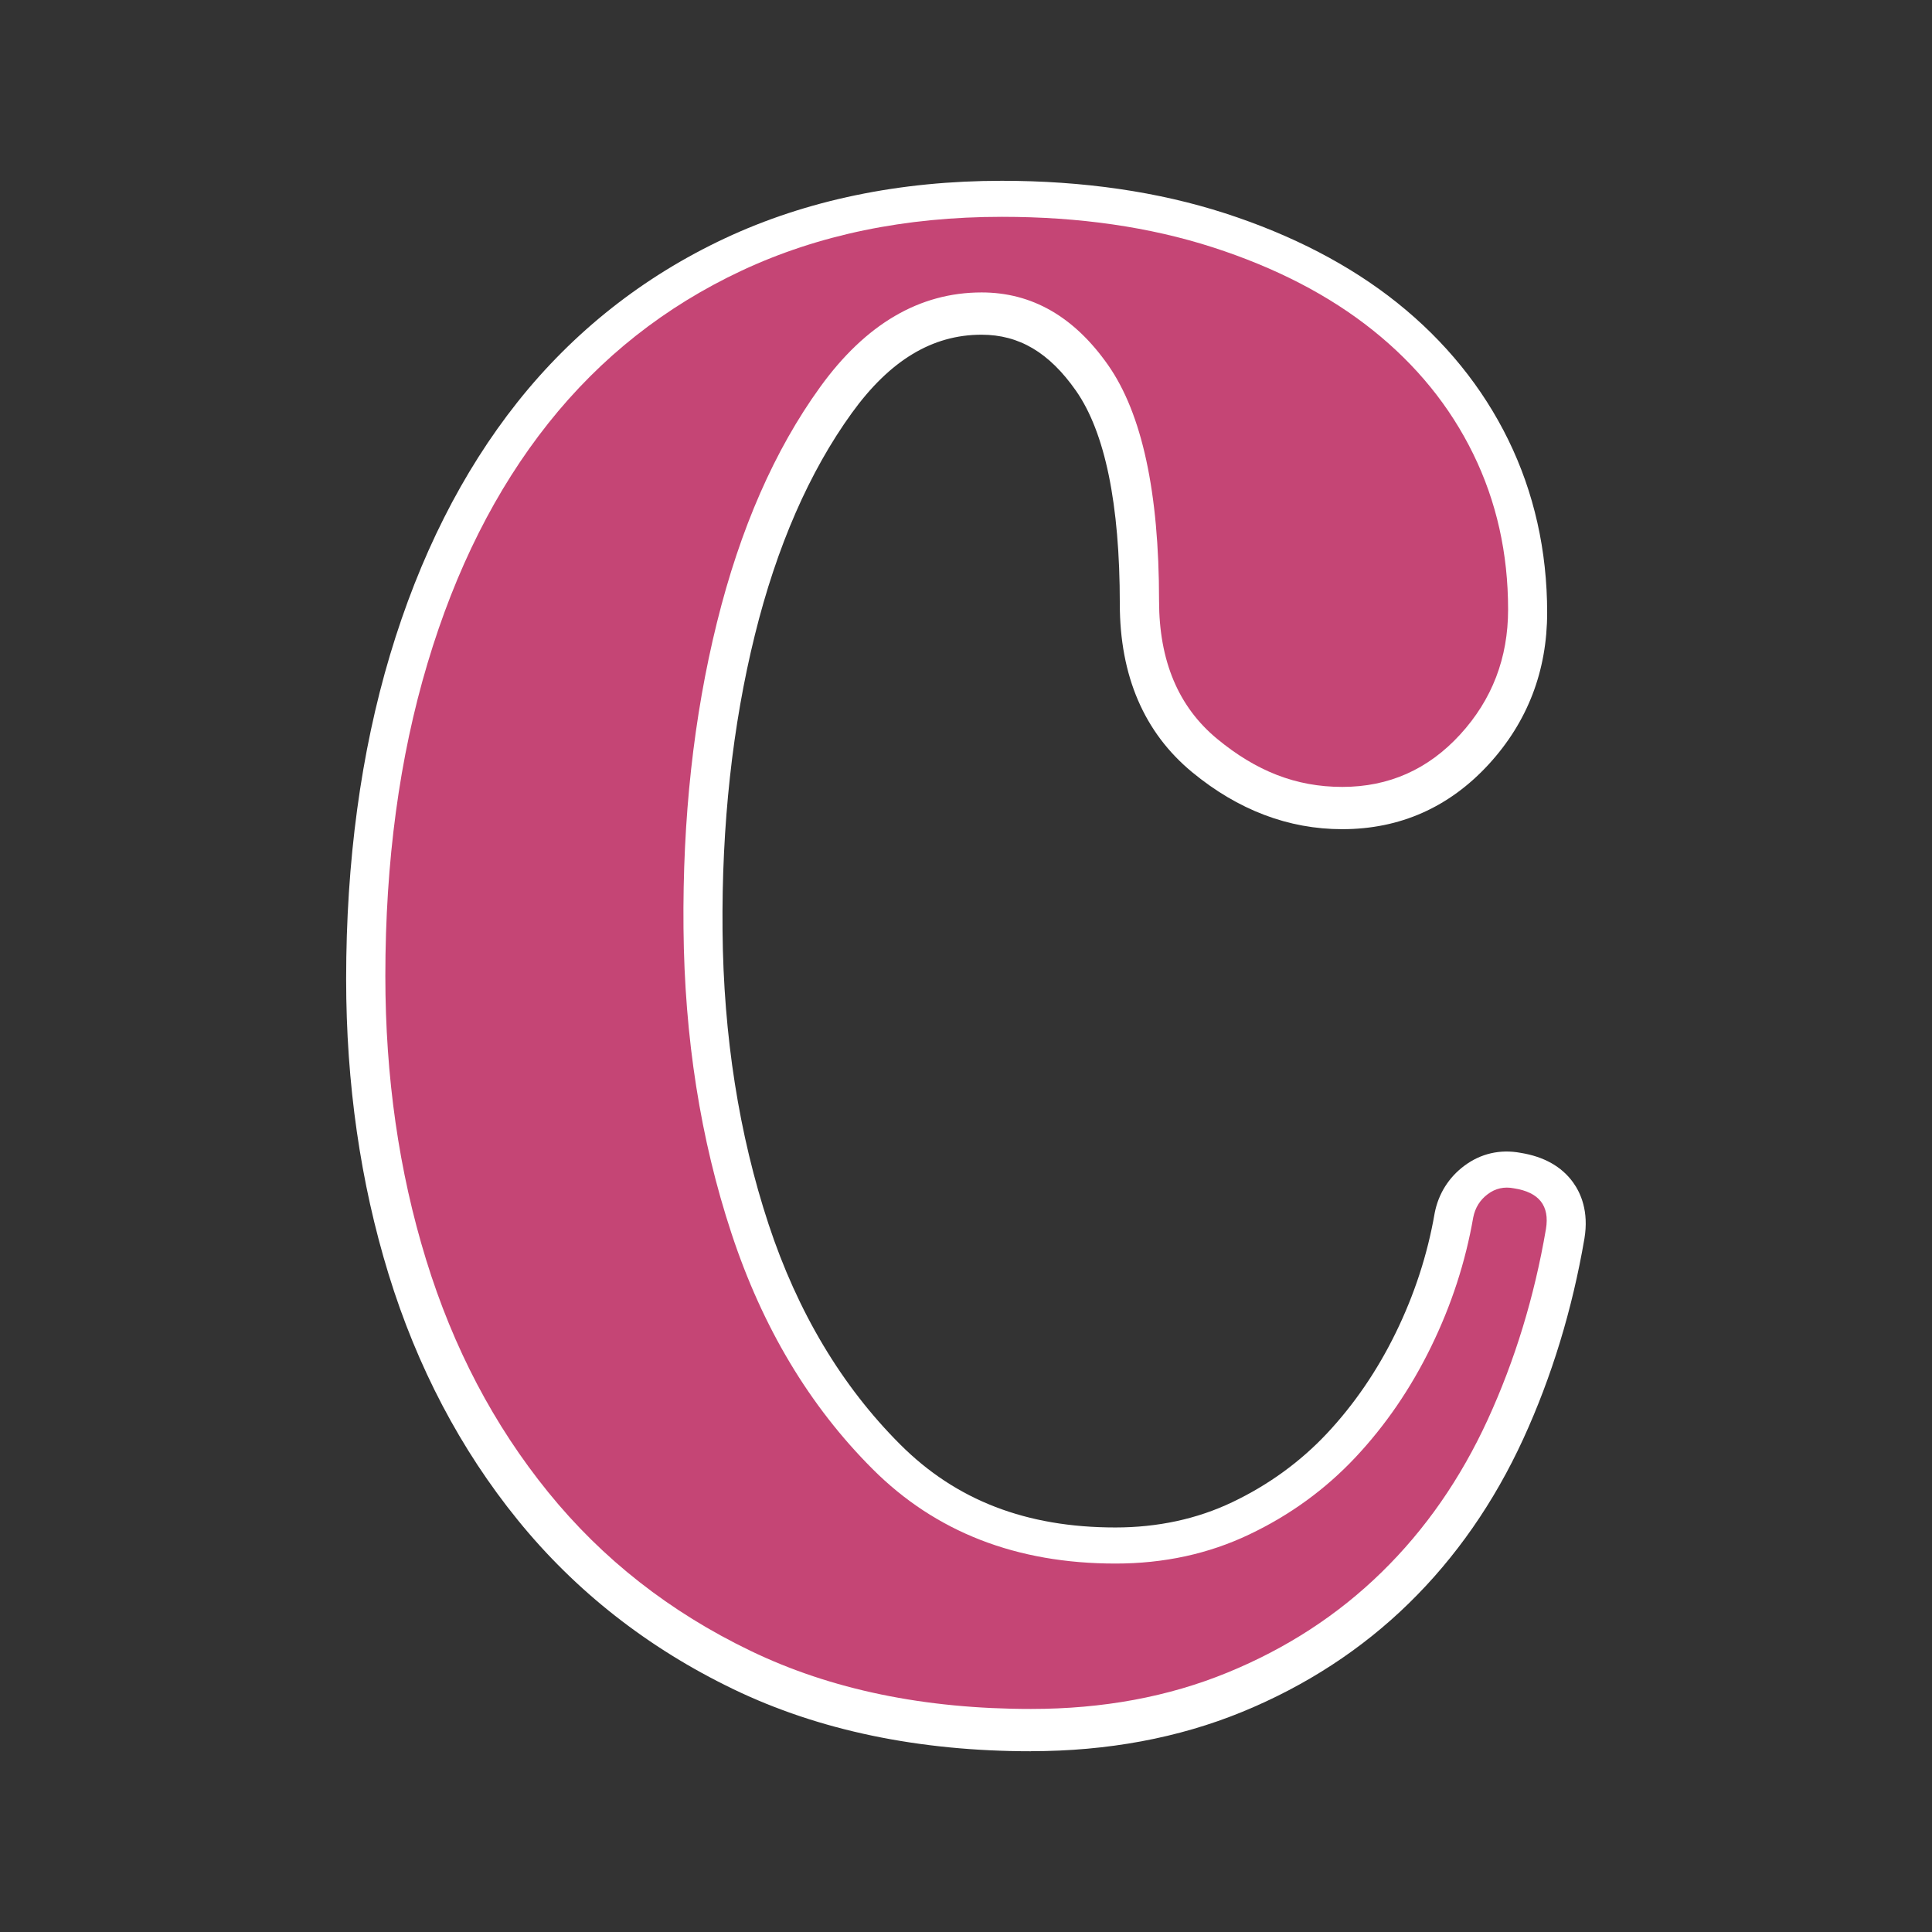 <?xml version="1.0" encoding="UTF-8"?>
<svg id="Layer_1" xmlns="http://www.w3.org/2000/svg" version="1.1" viewBox="0 0 512 512">
  <rect x="0" y="0" width="512" height="512" fill="#333333" stroke="none"/>
  <!-- Generator: Adobe Illustrator 29.5.1, SVG Export Plug-In . SVG Version: 2.1.0 Build 141)  -->
  <defs>
    <style>
      .st0 {
        fill: #fff;
      }

      .st1 {
        fill: #c54575;
      }
    </style>
  </defs>
  <g>
    <path class="st1" d="M273.24,453.72c-28.27,0-53.07-5.13-74.38-15.42-21.33-10.28-39.2-24.28-53.57-42.01-14.39-17.73-25.18-38.27-32.38-61.66-7.2-23.38-10.79-48.44-10.79-75.16,0-30.31,3.72-57.93,11.18-82.86,7.44-24.92,18.11-46.12,31.99-63.59,13.88-17.47,30.95-30.95,51.26-40.47,20.3-9.5,43.29-14.26,68.99-14.26,20.55,0,39.18,2.7,55.88,8.09,16.69,5.4,30.83,12.72,42.4,21.97,11.56,9.25,20.43,20.17,26.59,32.76,6.17,12.6,9.25,26.34,9.25,41.24,0,12.85-4.24,23.9-12.72,33.15-8.48,9.25-18.89,13.87-31.22,13.87s-22.87-4.24-33.15-12.72c-10.28-8.48-15.41-20.68-15.41-36.61,0-28.77-4.51-49.58-13.49-62.44-9-12.84-20.18-19.27-33.53-19.27-16.45,0-30.71,8.36-42.78,25.05-12.08,16.71-21.2,37.52-27.37,62.44-6.17,24.93-9.13,51.91-8.86,80.94.26,29.04,4.49,56.01,12.72,80.94,8.22,24.93,20.68,45.74,37.39,62.44,16.69,16.71,38.15,25.05,64.37,25.05,12.84,0,24.66-2.56,35.46-7.71,10.79-5.13,20.16-11.95,28.13-20.43,7.96-8.48,14.65-18.24,20.04-29.29,5.4-11.05,9.12-22.47,11.18-34.3.51-2.57,1.79-4.63,3.85-6.17,2.05-1.54,4.36-2.05,6.94-1.54,6.67,1.03,9.5,4.62,8.48,10.79-3.08,18-8.23,34.82-15.42,50.49-7.2,15.68-16.57,29.17-28.14,40.47-11.56,11.3-25.18,20.17-40.86,26.59-15.68,6.43-33.02,9.63-52.03,9.63"/>
    <path class="st0" d="M273.24,464.1c-29.72,0-56.27-5.53-78.89-16.45-22.63-10.9-41.85-25.98-57.13-44.82-15.17-18.68-26.69-40.6-34.24-65.15-7.46-24.24-11.25-50.55-11.25-78.21,0-31.19,3.91-60.07,11.61-85.84,7.78-26.05,19.15-48.62,33.8-67.07,14.82-18.65,33.32-33.26,54.98-43.41,21.6-10.11,46.3-15.24,73.39-15.24,21.54,0,41.42,2.89,59.07,8.59,17.84,5.77,33.21,13.76,45.69,23.74,12.71,10.17,22.61,22.38,29.43,36.3,6.84,13.97,10.31,29.38,10.31,45.8,0,15.46-5.2,28.97-15.44,40.16-10.49,11.44-23.57,17.24-38.87,17.24-14.24,0-27.61-5.08-39.75-15.09-12.73-10.5-19.19-25.51-19.19-44.62,0-26.46-3.91-45.46-11.62-56.49-7.09-10.12-15.05-14.84-25.03-14.84-13.04,0-24.28,6.79-34.37,20.75-11.24,15.54-19.89,35.34-25.7,58.85-5.94,24-8.82,50.36-8.56,78.35.25,27.84,4.35,54.01,12.2,77.78,7.67,23.26,19.39,42.89,34.87,58.35,14.8,14.82,33.46,22.01,57.03,22.01,11.24,0,21.67-2.25,30.99-6.7,9.55-4.55,17.98-10.66,25.04-18.17,7.22-7.69,13.38-16.69,18.28-26.73,4.94-10.11,8.4-20.71,10.28-31.53l.04-.23c1-5.08,3.71-9.39,7.82-12.47,4.34-3.26,9.51-4.46,14.93-3.45,6.2,1,10.88,3.63,13.91,7.82,2.04,2.82,4.22,7.68,3.02,14.89-3.22,18.83-8.68,36.68-16.22,53.12-7.71,16.79-17.91,31.44-30.32,43.56-12.46,12.19-27.33,21.87-44.17,28.77-16.86,6.91-35.68,10.41-55.96,10.41ZM246.18,69.67c-16.45,1.78-31.61,5.88-45.24,12.26-18.73,8.78-34.73,21.41-47.53,37.53-13,16.37-23.15,36.59-30.17,60.11-7.13,23.84-10.74,50.72-10.74,79.9,0,25.59,3.48,49.85,10.33,72.11,6.77,22,17.03,41.57,30.52,58.18,13.34,16.45,30.17,29.64,50.02,39.21,19.79,9.55,43.3,14.39,69.88,14.39,17.57,0,33.75-2.98,48.09-8.86,14.36-5.89,26.99-14.1,37.53-24.41,10.59-10.34,19.32-22.92,25.96-37.38,2.58-5.61,4.88-11.42,6.91-17.39-1,2.36-2.06,4.7-3.19,7.01-5.81,11.91-13.15,22.62-21.8,31.84-8.84,9.4-19.35,17.04-31.24,22.69-12.13,5.78-25.56,8.71-39.91,8.71-28.96,0-53.08-9.45-71.71-28.09-17.78-17.77-31.21-40.15-39.9-66.52-8.52-25.81-12.98-54.11-13.24-84.1-.27-29.73,2.81-57.83,9.17-83.52,6.46-26.1,16.23-48.32,29.03-66.03,10.67-14.76,23.15-24.01,37.23-27.62ZM268.77,68.68c13.11,2.3,24.32,9.99,33.4,22.96,10.34,14.8,15.37,37.17,15.37,68.39,0,12.79,3.81,22.15,11.64,28.61,8.44,6.96,17.12,10.35,26.54,10.35s17.09-3.44,23.57-10.51c6.72-7.34,9.99-15.89,9.99-26.14,0-13.23-2.76-25.57-8.19-36.67-5.46-11.14-13.45-20.97-23.76-29.22-10.51-8.41-23.67-15.21-39.11-20.2-14.72-4.75-31.34-7.29-49.46-7.56Z"/>
  </g>
  <path class="st1" d="M273.24,452.89c-28.27,0-53.07-5.13-74.38-15.42-21.33-10.28-39.2-24.28-53.57-42.01-14.39-17.73-25.18-38.27-32.38-61.66-7.2-23.38-10.79-48.44-10.79-75.16,0-30.31,3.72-57.93,11.18-82.86,7.44-24.92,18.11-46.12,31.99-63.59,13.88-17.47,30.95-30.95,51.26-40.47,20.3-9.5,43.29-14.26,68.99-14.26,20.55,0,39.18,2.7,55.88,8.09,16.69,5.4,30.83,12.72,42.4,21.97,11.56,9.25,20.43,20.17,26.59,32.76,6.17,12.6,9.25,26.34,9.25,41.24,0,12.85-4.24,23.9-12.72,33.15-8.48,9.25-18.89,13.87-31.22,13.87s-22.87-4.24-33.15-12.72c-10.28-8.48-15.41-20.68-15.41-36.61,0-28.77-4.51-49.58-13.49-62.44-9-12.84-20.18-19.27-33.53-19.27-16.45,0-30.71,8.36-42.78,25.05-12.08,16.71-21.2,37.52-27.37,62.44-6.17,24.93-9.13,51.91-8.86,80.94.26,29.04,4.49,56.01,12.72,80.94,8.22,24.93,20.68,45.74,37.39,62.44,16.69,16.71,38.15,25.05,64.37,25.05,12.84,0,24.66-2.56,35.46-7.71,10.79-5.13,20.16-11.95,28.13-20.43,7.96-8.48,14.65-18.24,20.04-29.29,5.4-11.05,9.12-22.47,11.18-34.3.51-2.57,1.79-4.63,3.85-6.17,2.05-1.54,4.36-2.05,6.94-1.54,6.67,1.03,9.5,4.62,8.48,10.79-3.08,18-8.23,34.82-15.42,50.49-7.2,15.68-16.57,29.17-28.14,40.47-11.56,11.3-25.18,20.17-40.86,26.59-15.68,6.43-33.02,9.63-52.03,9.63"/>
</svg>
